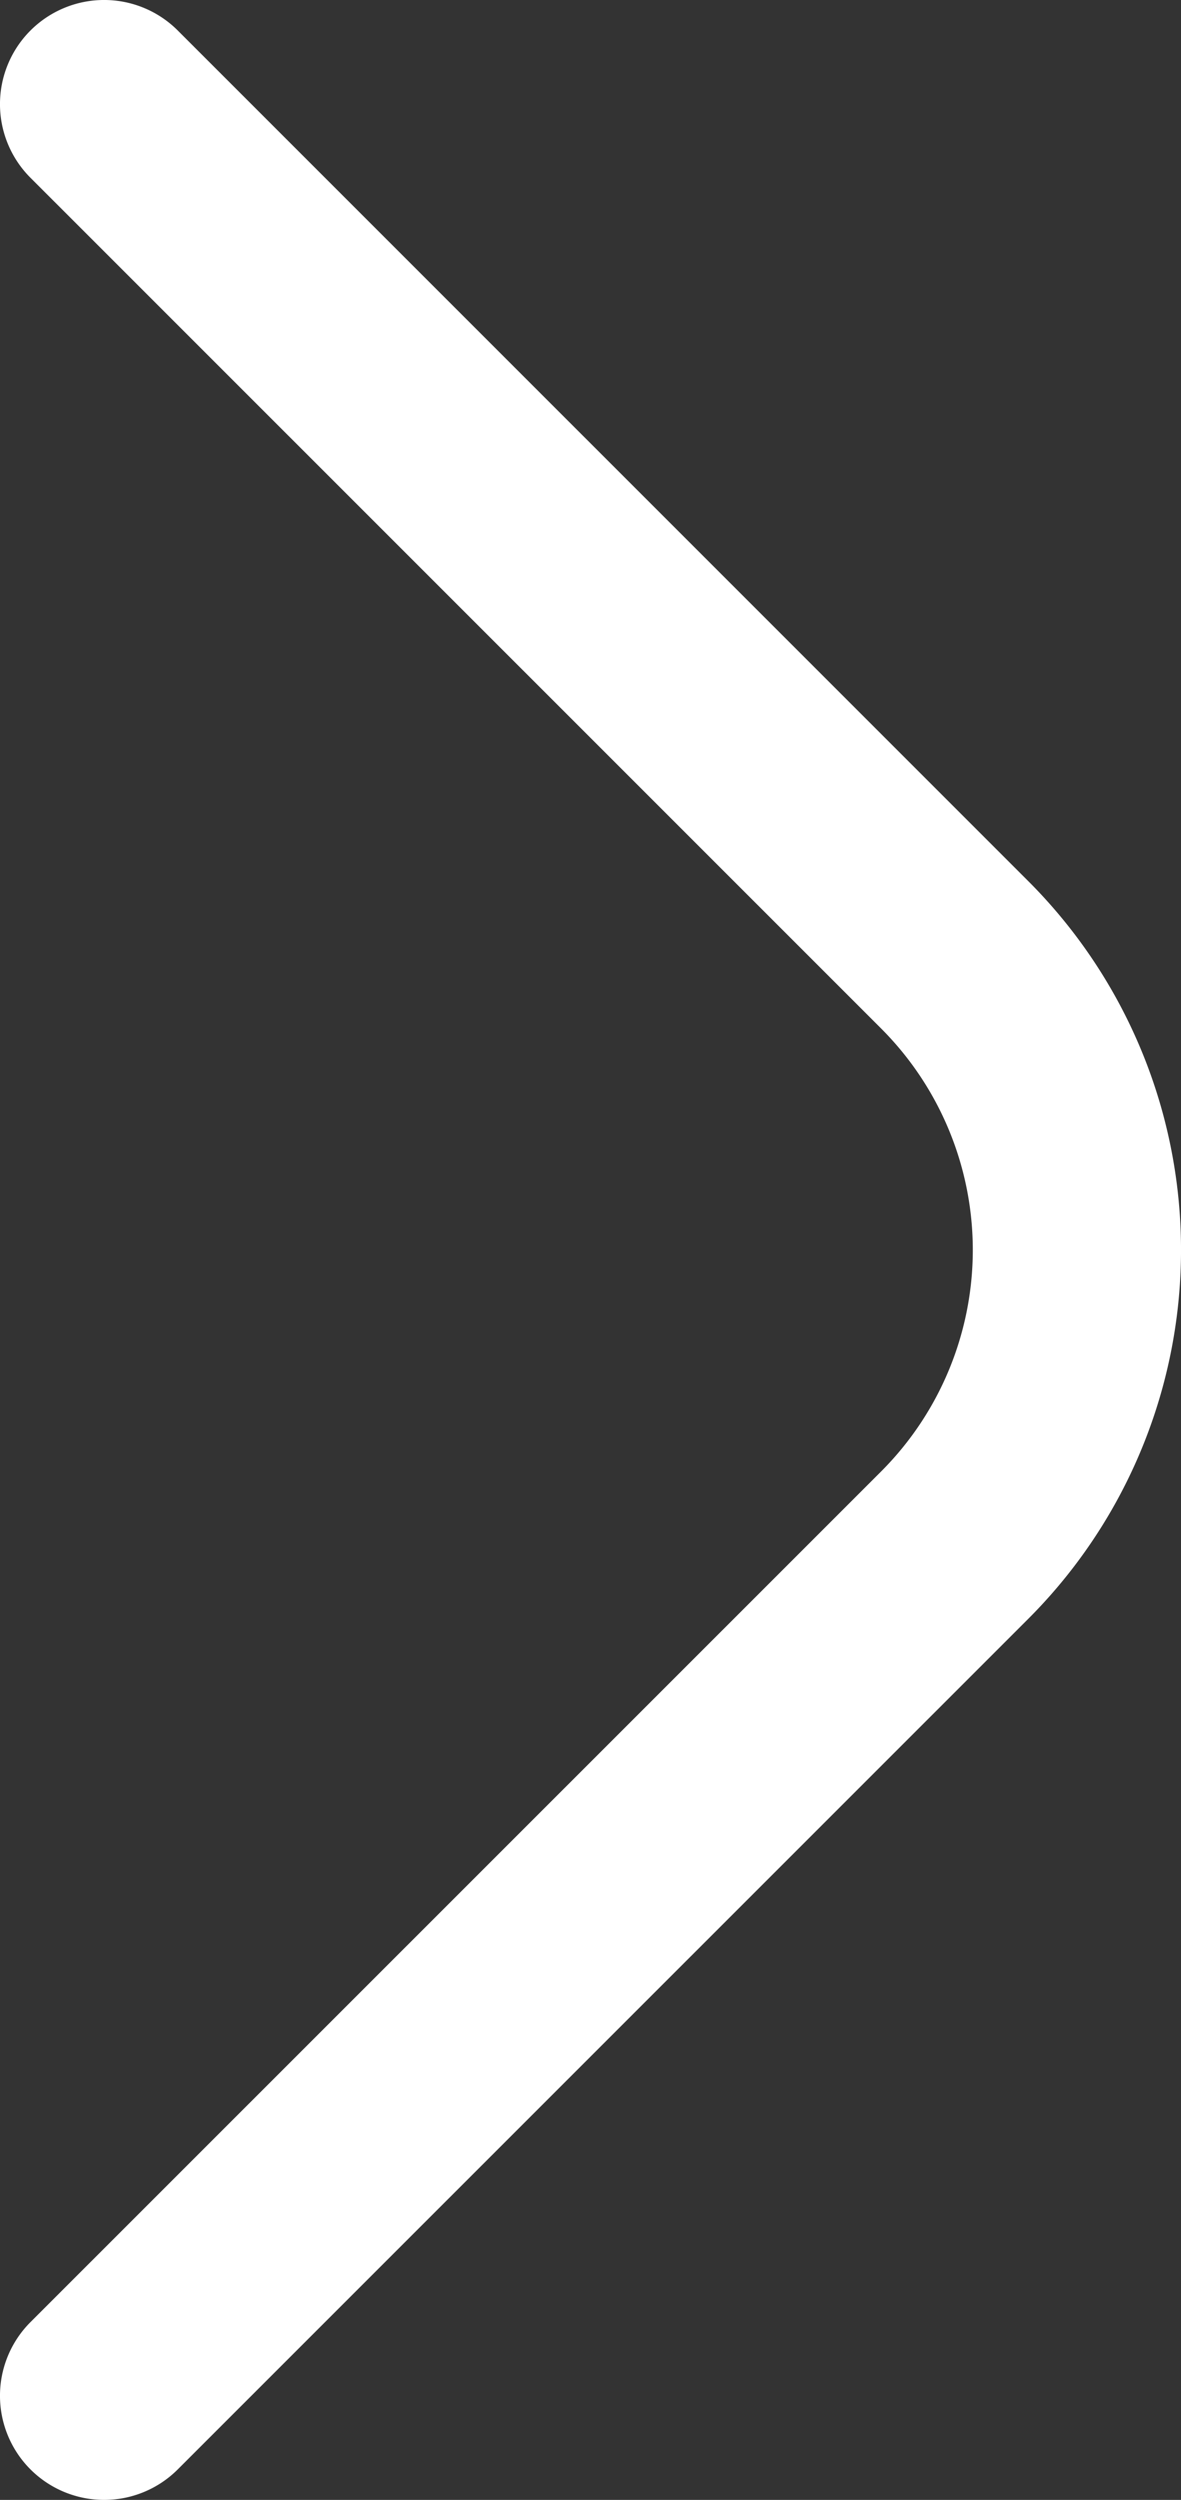<svg xmlns="http://www.w3.org/2000/svg" width="20.995" height="44.432" viewBox="0 0 20.995 44.432">
  <rect x="0" y="0" width="20.995" height="44.432" fill="#333333" stroke="none"/>
  <path id="fi-rr-angle-up" d="M43.89,3.16,28.762,18.289a9.271,9.271,0,0,1-13.093,0L.542,3.16A1.851,1.851,0,1,1,3.16.542L18.287,15.672a5.569,5.569,0,0,0,7.857,0L41.272.542A1.851,1.851,0,1,1,43.89,3.16Z" transform="translate(0 44.432) rotate(-90)" fill="#fff"/>
</svg>
